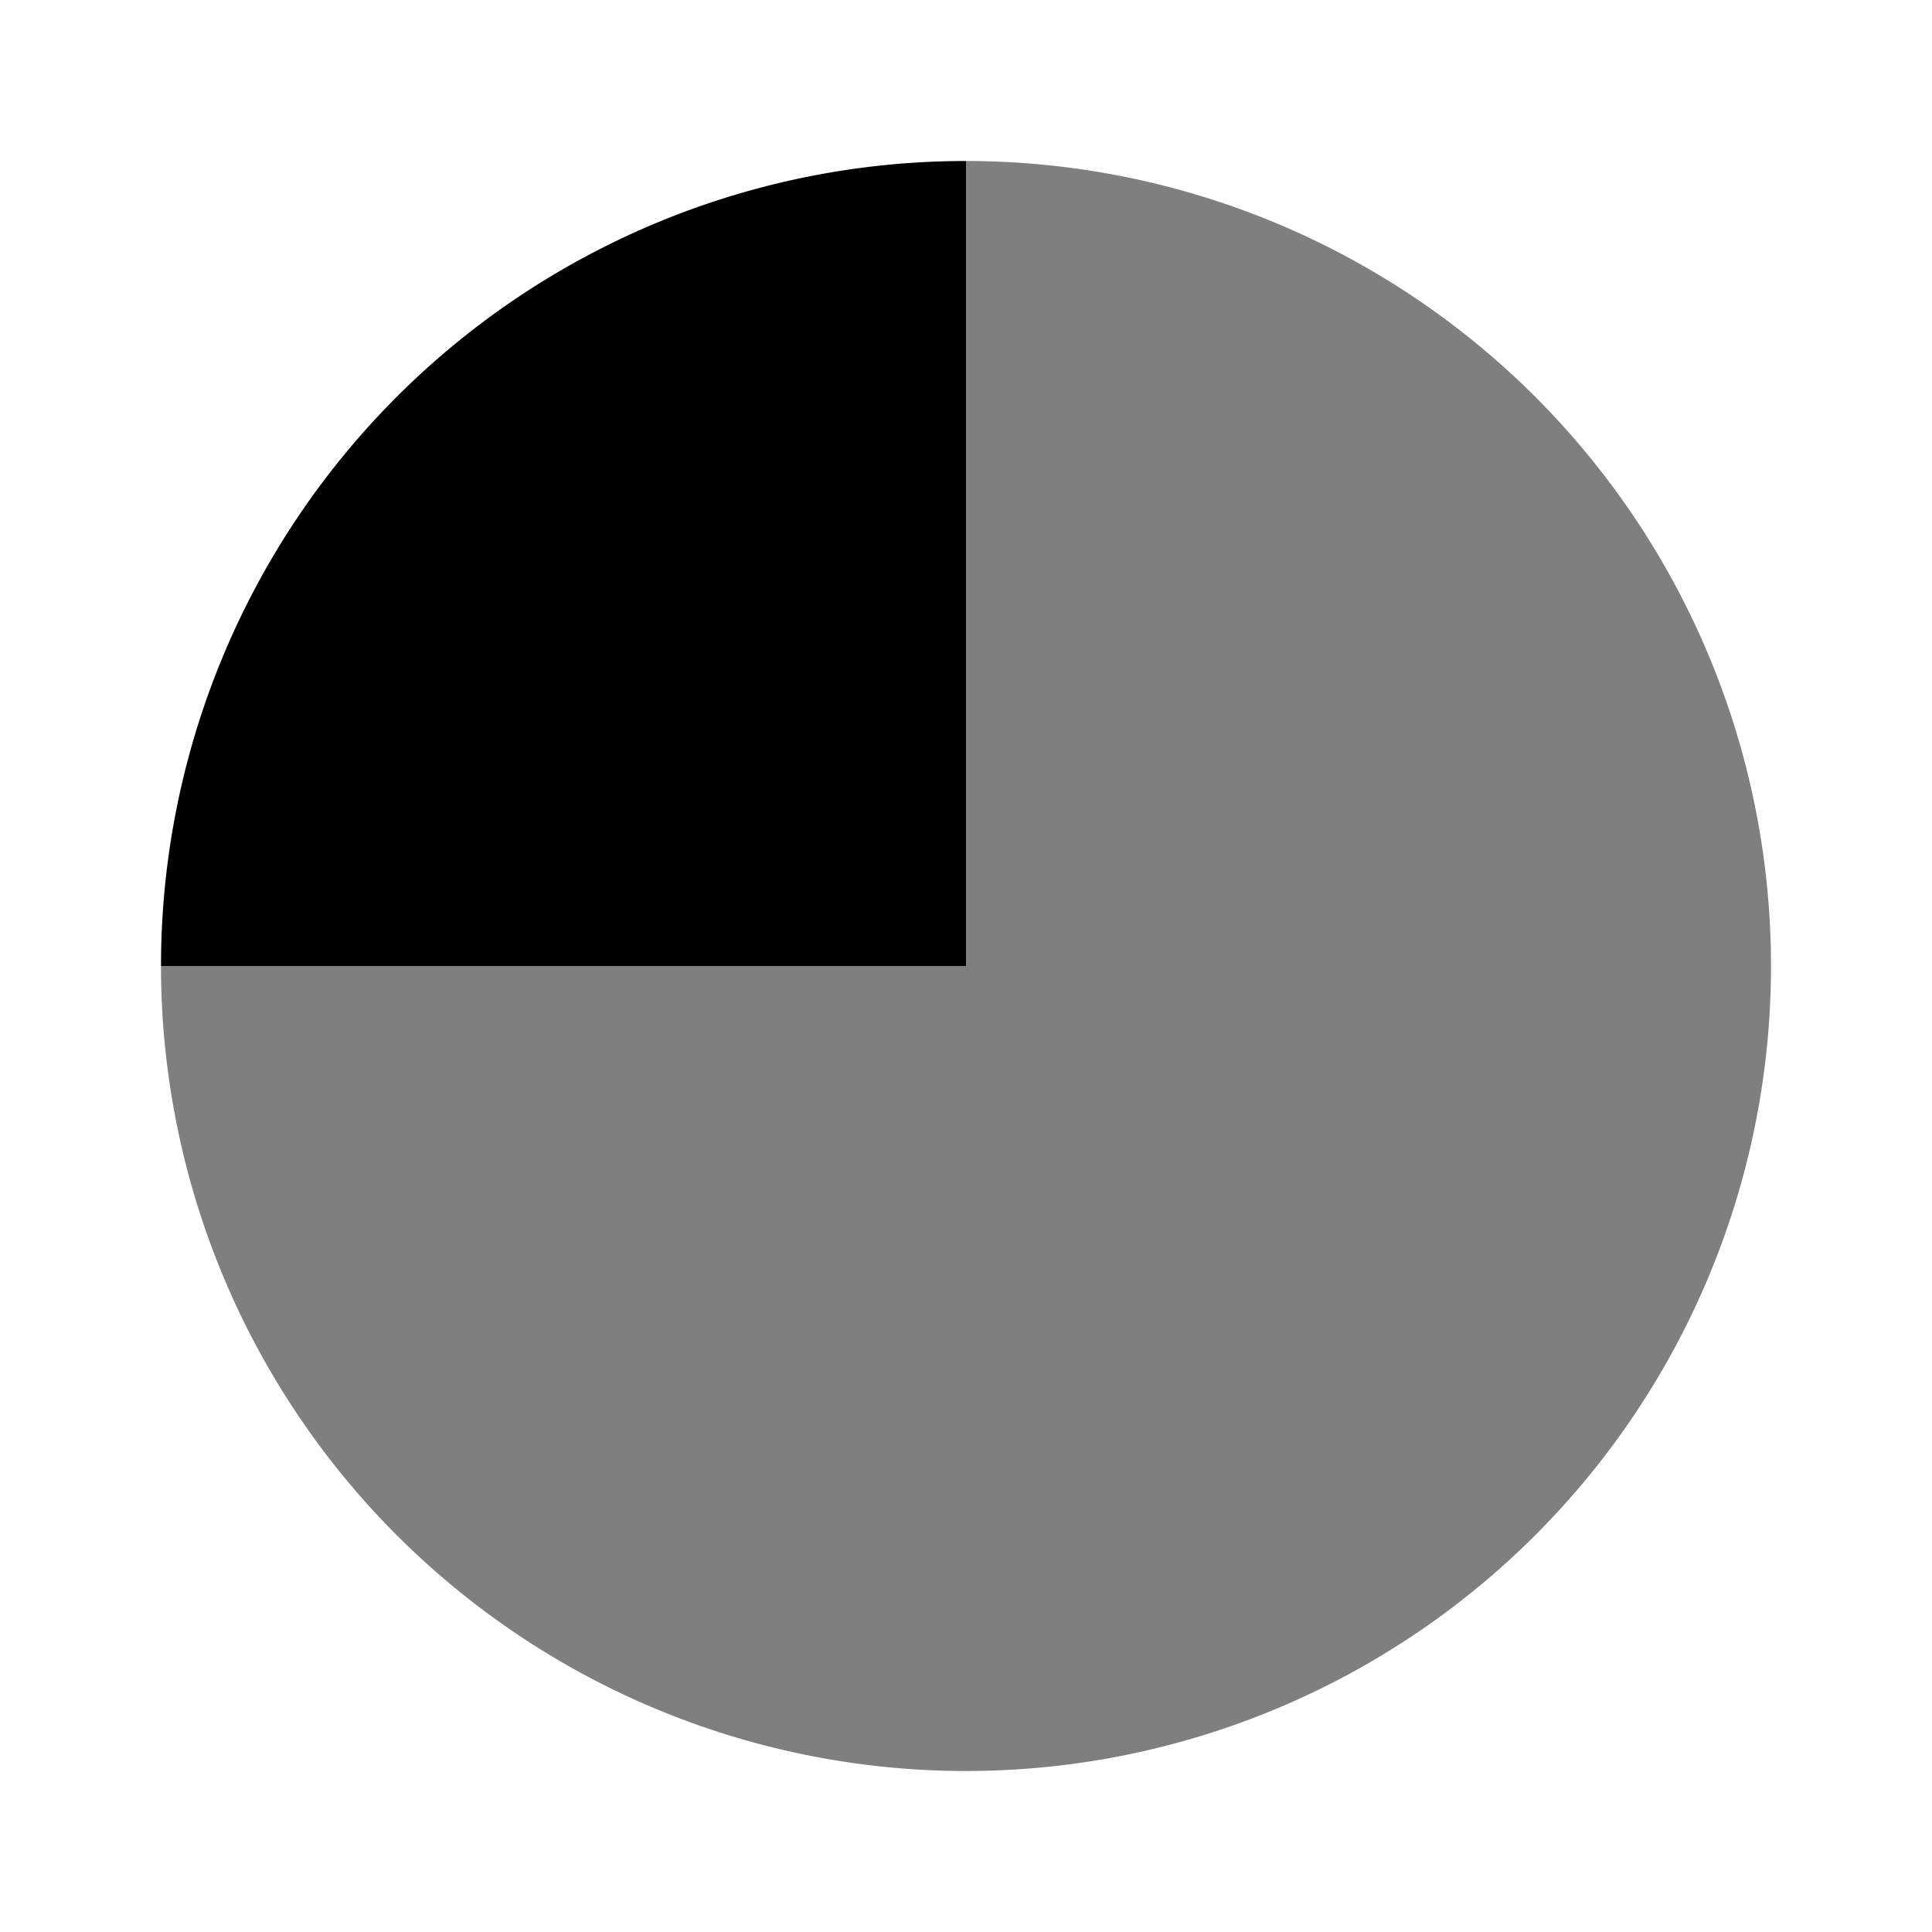<?xml version="1.0" encoding="utf-8"?><!-- Uploaded to: SVG Repo, www.svgrepo.com, Generator: SVG Repo Mixer Tools -->
<svg width="800px" height="800px" viewBox="0 0 24 24" xmlns="http://www.w3.org/2000/svg">
  <g>
    <g>
      <path d="M12,12H2A10,10,0,0,1,12,2h0Z"/>
      <g opacity="0.5">
        <path d="M12,12V2A10,10,0,1,1,2,12H12Z"/>
      </g>
    </g>
    <rect width="24" height="24" fill="none"/>
  </g>
</svg>